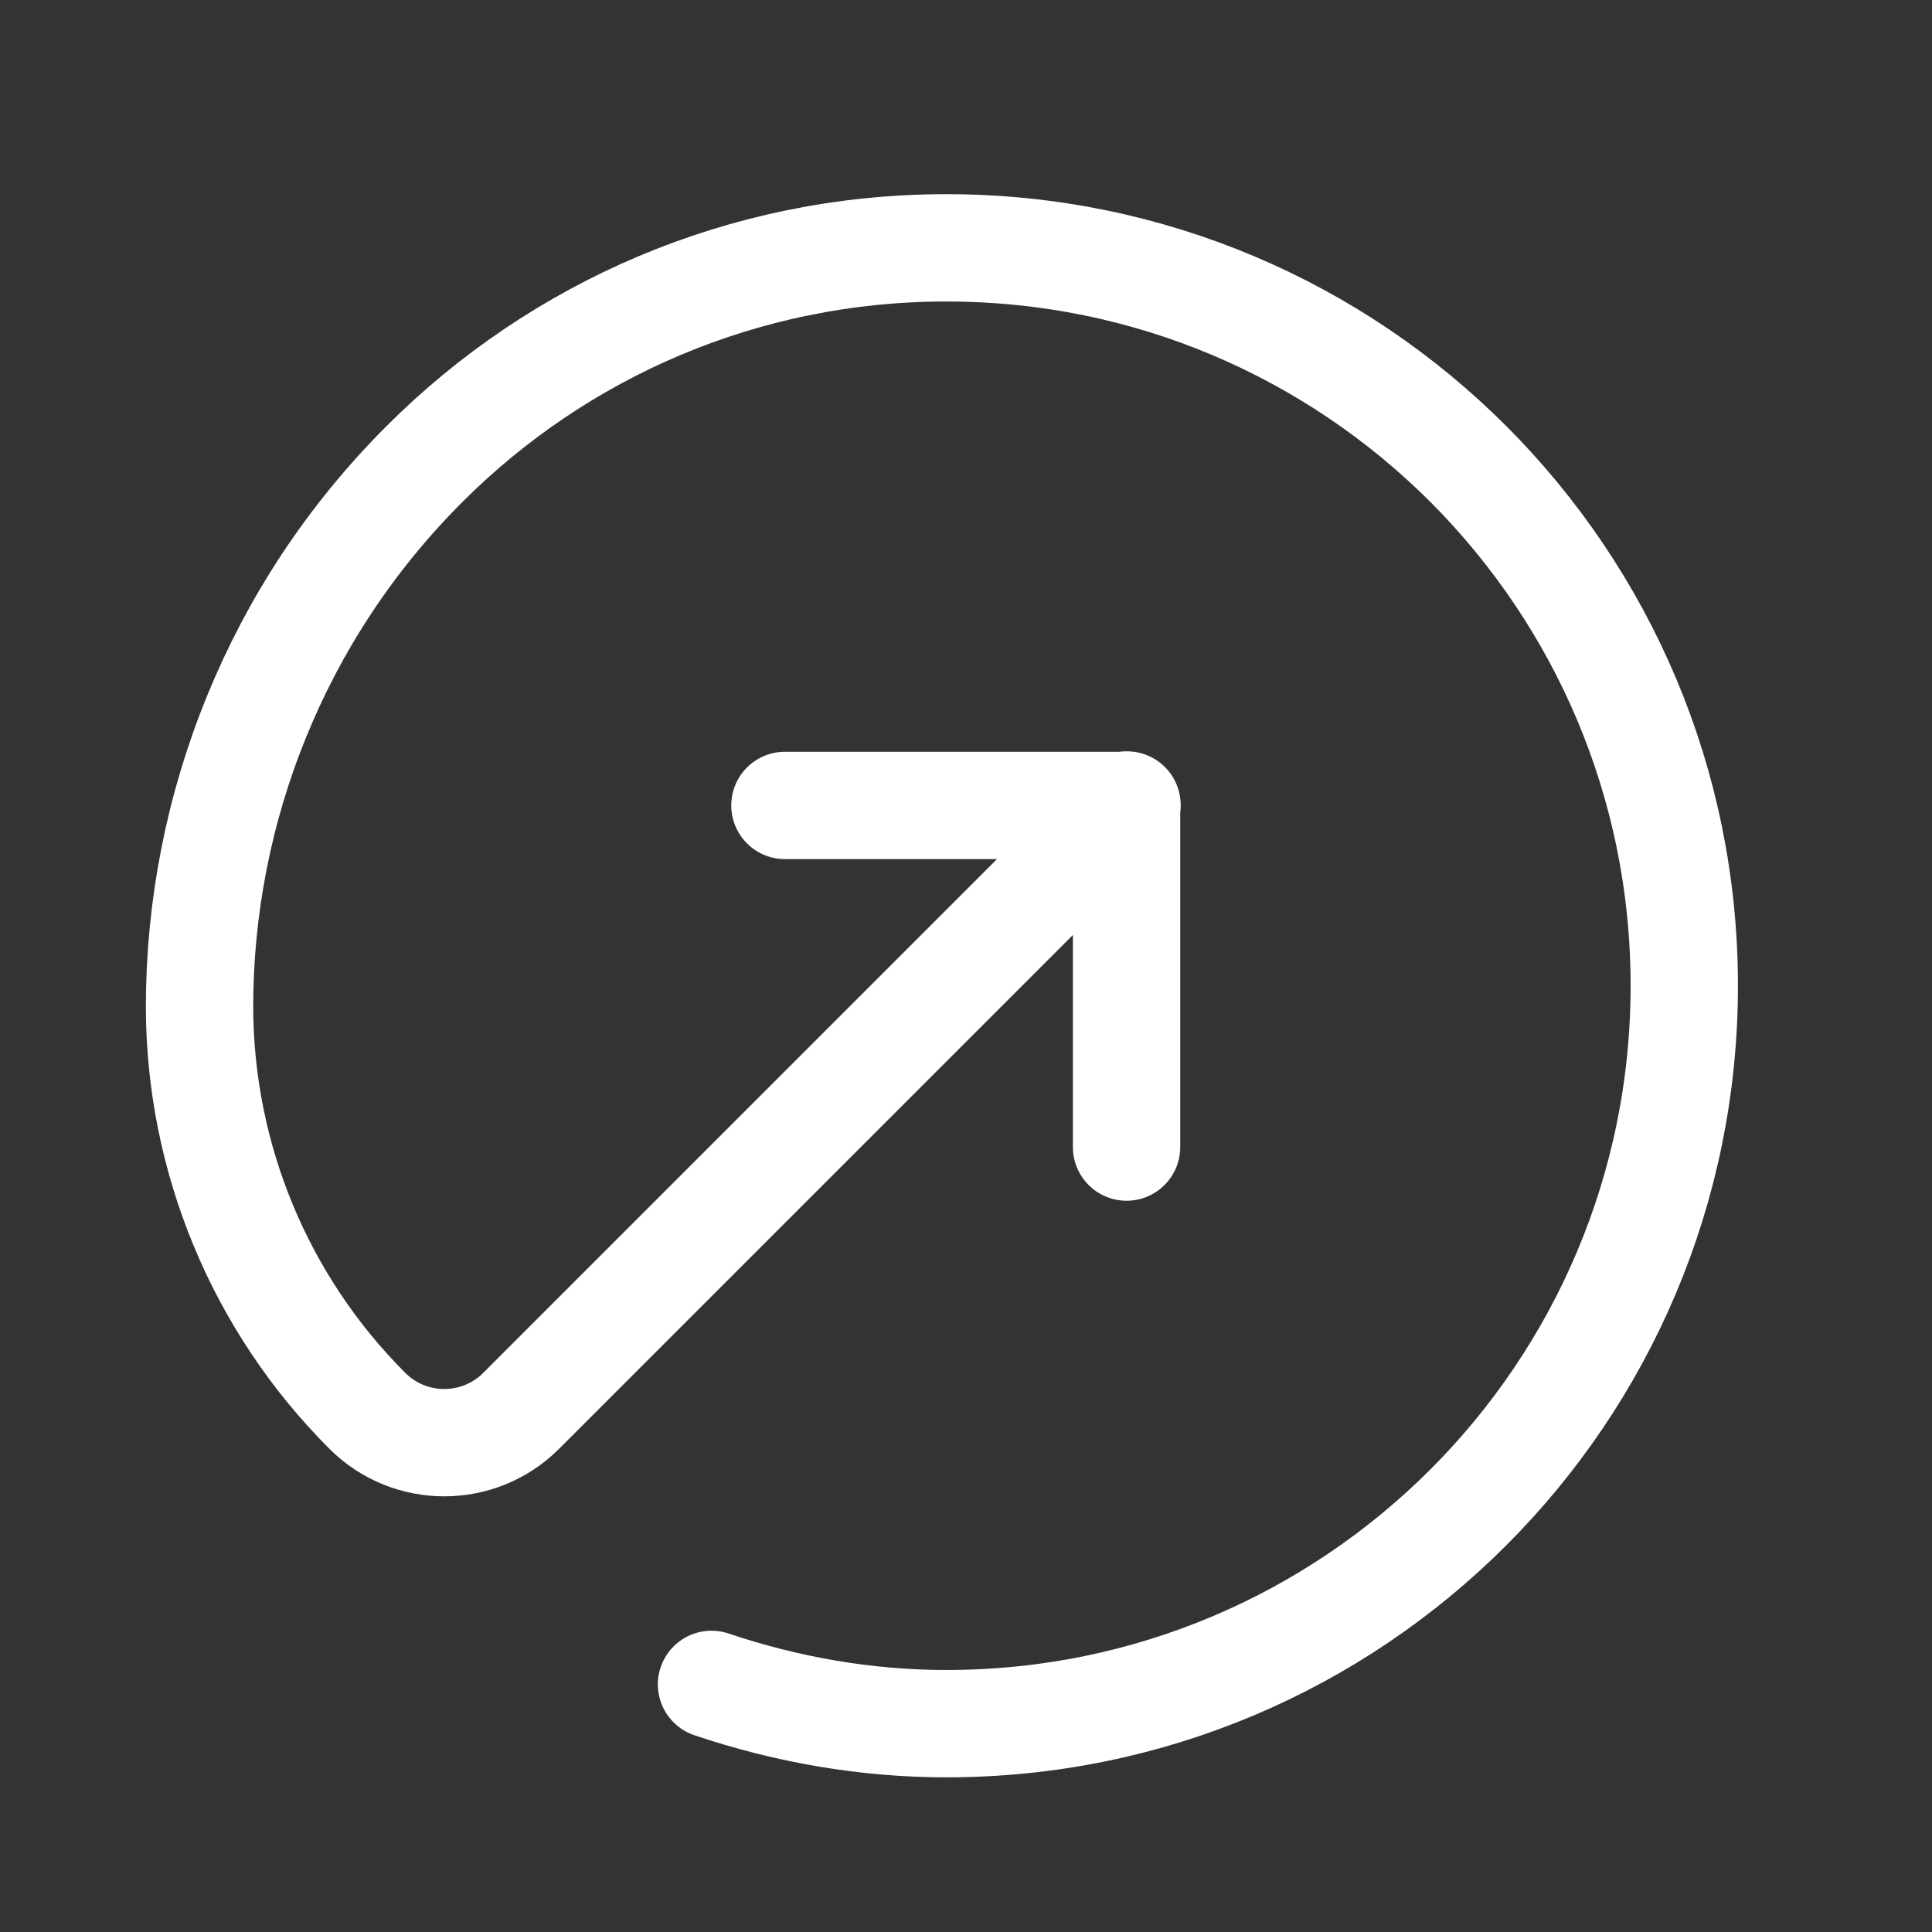 <svg width="18" height="18" viewBox="0 0 18 18" fill="none" xmlns="http://www.w3.org/2000/svg">
<rect x="0" y="0" width="18" height="18" fill="#333333" stroke="none"/>
<path d="M7.313 7.504H10.496V10.687" stroke="white" stroke-linecap="round" stroke-linejoin="round"/>
<path d="M10.5 7.5L4.856 13.144C4.46 13.54 3.818 13.54 3.422 13.144V13.144C2.424 12.146 1.862 10.793 1.859 9.383V9.383C1.859 8.46 2.038 7.538 2.393 6.67C2.742 5.816 3.262 5.015 3.956 4.322C5.2 3.078 6.919 2.309 8.817 2.309C10.715 2.309 12.434 3.078 13.679 4.322C14.923 5.567 15.692 7.285 15.692 9.184C15.692 11.082 14.923 12.801 13.679 14.045C12.434 15.29 10.716 16.059 8.817 16.059C8.077 16.059 7.338 15.932 6.629 15.693" stroke="white" stroke-linecap="round" stroke-linejoin="round"/>
</svg>

